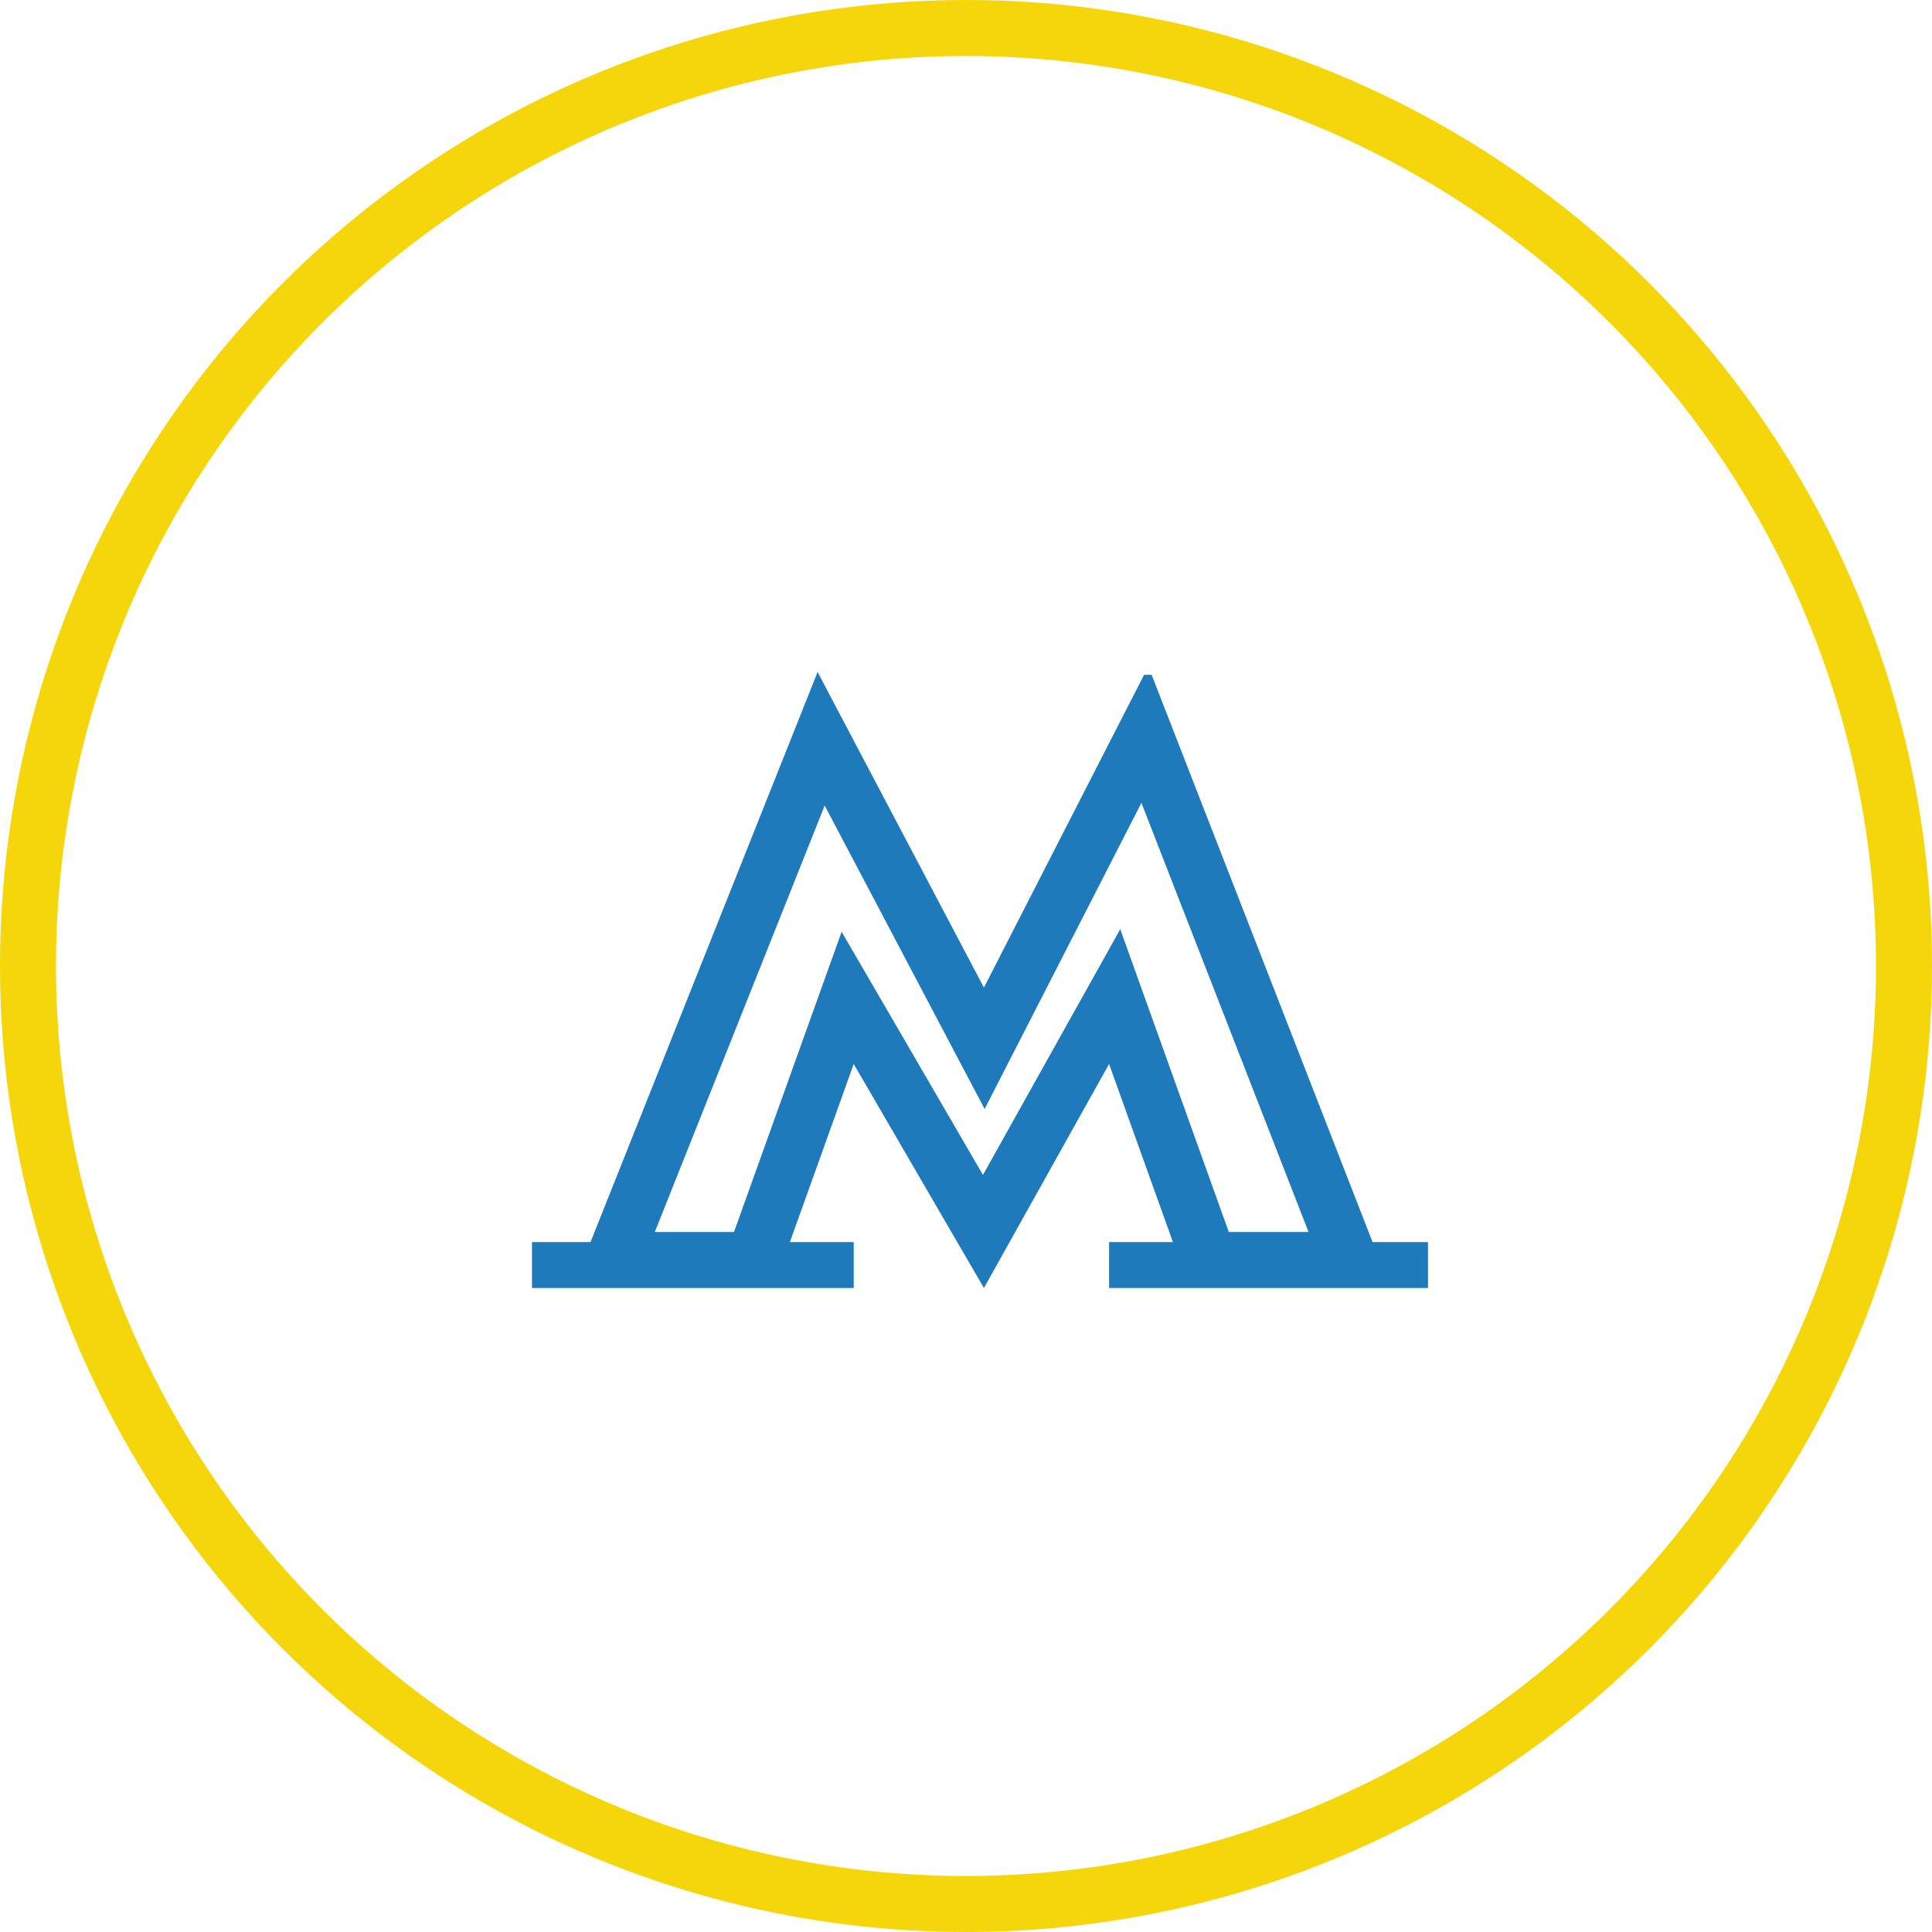 <svg xmlns="http://www.w3.org/2000/svg" xmlns:xlink="http://www.w3.org/1999/xlink" width="69" height="69" viewBox="0 0 69 69"><defs><path id="a" d="M737.5 550a34.5 34.5 0 1 1 0 69 34.5 34.5 0 0 1 0-69z"/><path id="b" d="M744.13 574.1h-.27l-5.72 11.17L732.2 574l-8.11 20.36H722V596h11.49v-1.64h-2.28l2.28-6.36 4.65 8 4.47-8 2.28 6.36h-2.28V596H754v-1.64h-1.98z"/><clipPath id="c"><use fill="#fff" xlink:href="#a"/></clipPath><clipPath id="d"><use fill="#fff" xlink:href="#b"/></clipPath></defs><use fill="#fff" fill-opacity="0" stroke="#f5d60b" stroke-miterlimit="50" stroke-width="4" clip-path="url(&quot;#c&quot;)" xlink:href="#a" transform="translate(-703 -550)"/><use fill="#fff" fill-opacity="0" stroke="#1e7aba" stroke-miterlimit="50" stroke-width="4" clip-path="url(&quot;#d&quot;)" xlink:href="#b" transform="translate(-703 -550)"/></svg>